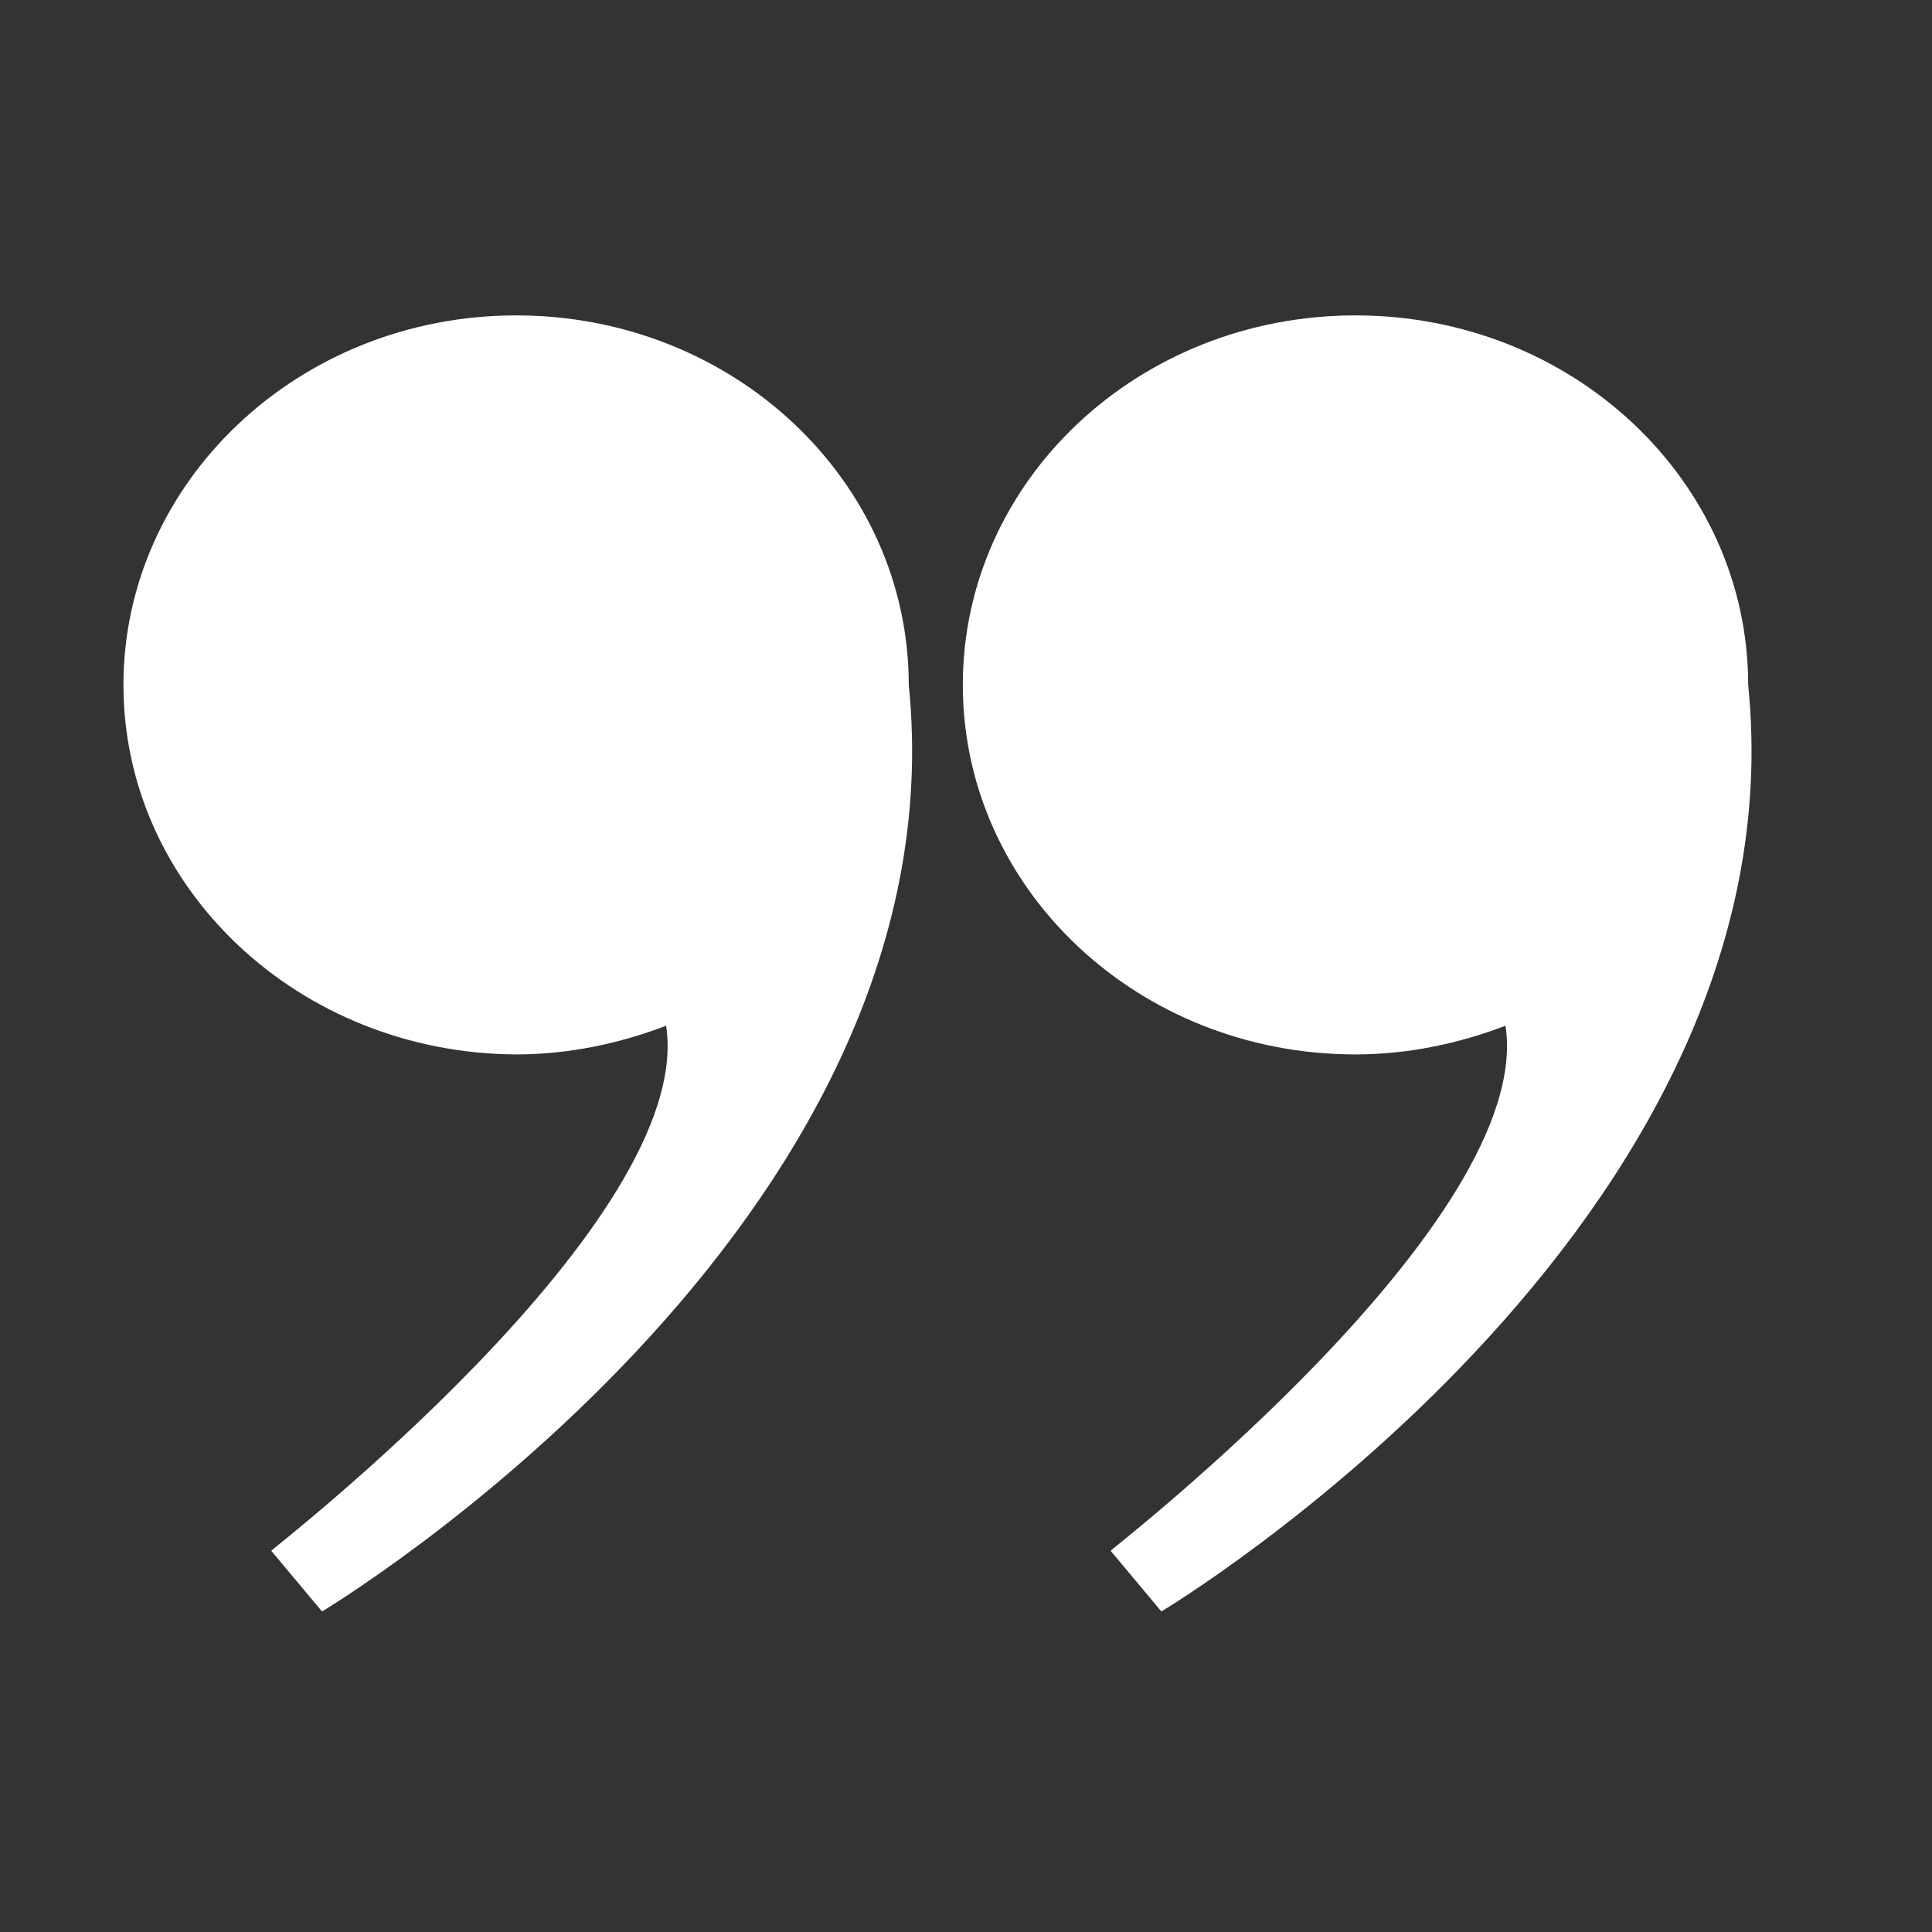 <?xml version="1.0" encoding="UTF-8"?> <svg xmlns="http://www.w3.org/2000/svg" xmlns:xlink="http://www.w3.org/1999/xlink" width="250" zoomAndPan="magnify" viewBox="0 0 187.5 187.5" height="250" preserveAspectRatio="xMidYMid meet" version="1.0"><rect x="0" y="0" width="187.5" height="187.5" fill="#333333" stroke="none"/><defs><clipPath id="ebaa124128"><path d="M 11.98 30.211 L 89 30.211 L 89 156.625 L 11.98 156.625 Z M 11.98 30.211 " clip-rule="nonzero"></path></clipPath><clipPath id="99bb9d4df3"><path d="M 93 30.211 L 170 30.211 L 170 156.625 L 93 156.625 Z M 93 30.211 " clip-rule="nonzero"></path></clipPath></defs><g clip-path="url(#ebaa124128)"><path fill="#ffffff" d="M 64.648 99.547 C 60.152 101.262 55.227 102.332 50.09 102.332 C 29 102.223 11.98 86.168 11.98 66.473 C 11.98 46.773 29 30.609 50.09 30.609 C 71.176 30.609 88.195 46.668 88.195 66.473 C 93.551 119.137 31.25 156.391 31.25 156.391 L 26.324 150.5 C 26.324 150.395 67.539 118.496 64.648 99.547 Z M 64.648 99.547 " fill-opacity="1" fill-rule="nonzero"></path></g><g clip-path="url(#99bb9d4df3)"><path fill="#ffffff" d="M 146.109 99.547 C 141.613 101.262 136.688 102.332 131.551 102.332 C 110.461 102.332 93.441 86.273 93.441 66.473 C 93.441 46.668 110.461 30.609 131.551 30.609 C 152.637 30.609 169.66 46.668 169.66 66.473 C 175.012 119.137 112.711 156.391 112.711 156.391 L 107.785 150.5 C 107.785 150.395 149 118.496 146.109 99.547 Z M 146.109 99.547 " fill-opacity="1" fill-rule="nonzero"></path></g></svg> 